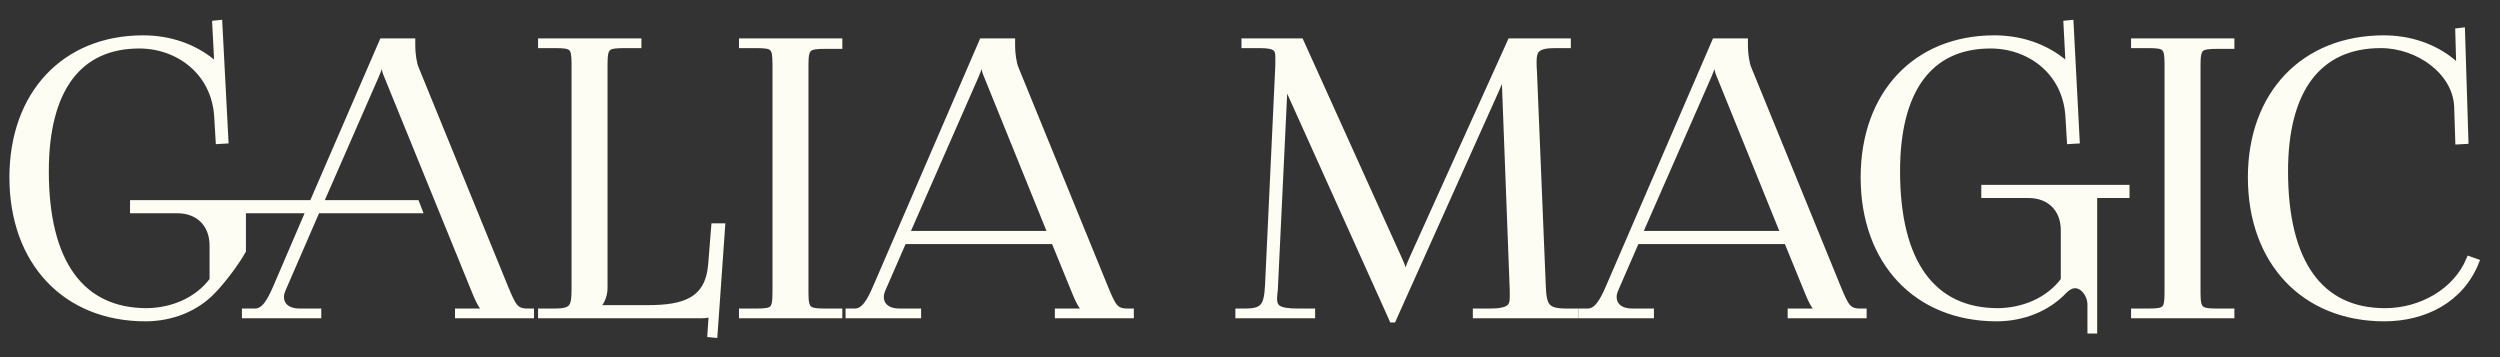 <?xml version="1.0" encoding="UTF-8"?> <svg xmlns="http://www.w3.org/2000/svg" width="119" height="17" viewBox="0 0 119 17" fill="none"><rect x="0" y="0" width="119" height="17" fill="#333333" stroke="none"/><path d="M11.665 15V14.837H12.136C12.589 14.837 12.86 14.33 13.132 13.714L14.726 10.001H11.556V11.939C11.158 12.645 10.451 13.515 10.143 13.823C9.328 14.692 8.151 15.145 6.919 15.145C3.115 15.145 0.598 12.464 0.598 8.443C0.598 4.476 3.079 1.832 6.811 1.832C8.042 1.832 9.202 2.212 10.125 2.973C10.216 3.063 10.288 3.19 10.325 3.317L10.397 3.299C10.361 3.154 10.343 3.045 10.343 2.882L10.252 1.125L10.433 1.107L10.723 6.686L10.415 6.704L10.343 5.509C10.198 3.408 8.477 2.158 6.629 2.158C3.731 2.158 2.174 4.259 2.174 8.153C2.174 12.5 3.858 14.819 6.992 14.819C8.187 14.801 9.383 14.33 10.125 13.334V11.685C10.125 10.671 9.455 10.001 8.441 10.001H6.34V9.675H14.871L18.204 1.977H19.617V2.194C19.617 2.556 19.689 3.027 19.78 3.245L24.054 13.714C24.417 14.583 24.525 14.837 25.123 14.837H25.268V15H21.808V14.837H23.203V14.801C22.968 14.71 22.768 14.257 22.642 13.949L18.421 3.589C18.294 3.299 18.276 3.063 18.276 2.864H18.113C18.113 2.973 18.059 3.208 17.896 3.589L15.233 9.675H19.816L19.943 10.001H15.088L13.476 13.714C13.404 13.877 13.367 14.004 13.367 14.131C13.367 14.565 13.712 14.837 14.255 14.837H15.143V15H11.665Z" fill="#FDFDF3"></path><path d="M25.762 15V14.837H26.396C27.266 14.837 27.356 14.62 27.356 13.75V3.082C27.356 2.212 27.266 2.14 26.396 2.14H25.762V1.977H30.381V2.14H29.747C28.878 2.14 28.769 2.212 28.769 3.082V13.714C28.769 14.113 28.588 14.438 28.371 14.656V14.674H30.816C32.555 14.674 33.714 14.33 33.859 12.591L34.004 10.78H34.366L34.004 15.924L33.823 15.906L33.895 14.837H33.877C33.75 14.964 33.678 15 33.388 15H25.762Z" fill="#FDFDF3"></path><path d="M35.326 15V14.837H35.96C36.829 14.837 36.92 14.764 36.92 13.895V3.082C36.92 2.212 36.829 2.14 35.96 2.14H35.326V1.977H39.945V2.176H39.311C38.441 2.176 38.333 2.248 38.333 3.118V13.895C38.333 14.764 38.441 14.837 39.311 14.837H39.945V15H35.326Z" fill="#FDFDF3"></path><path d="M40.398 15V14.837H40.688C41.141 14.837 41.413 14.33 41.684 13.714L46.756 1.977H48.169V2.194C48.169 2.556 48.242 3.027 48.332 3.245L52.607 13.714C52.969 14.583 53.078 14.837 53.675 14.837H53.82V15H50.361V14.837H51.755V14.801C51.52 14.71 51.321 14.257 51.194 13.949L50.18 11.468H43.007L42.029 13.714C41.956 13.877 41.92 14.004 41.92 14.131C41.92 14.565 42.264 14.837 42.807 14.837H43.695V15H40.398ZM43.133 11.142H50.035L46.974 3.589C46.847 3.299 46.829 3.063 46.829 2.864H46.666C46.666 2.973 46.611 3.208 46.448 3.589L43.133 11.142Z" fill="#FDFDF3"></path><path d="M58.954 15V14.837H59.244C60.168 14.837 60.313 14.565 60.367 13.551L60.856 3.1C60.856 2.973 60.856 2.846 60.856 2.719C60.856 2.321 60.748 2.14 59.969 2.14H59.244V1.977H61.907L66.598 12.355C66.761 12.718 66.87 13.026 66.87 13.134H66.96C66.96 13.026 67.087 12.627 67.214 12.355L71.905 1.977H74.622V2.14H74.006C73.119 2.14 72.992 2.411 72.992 2.937C72.992 3.082 72.992 3.245 73.01 3.426L73.427 13.551C73.463 14.583 73.59 14.837 74.586 14.837H74.984V15H70.257V14.837H70.909C71.887 14.837 72.014 14.583 72.014 14.149C72.014 14.058 72.014 13.949 72.014 13.823L71.652 4.277C71.633 3.951 71.633 3.679 71.633 3.48H71.525C71.525 3.534 71.398 3.842 71.235 4.223L66.363 15.072L66.308 15.199H66.272L66.218 15.072L61.418 4.422C61.255 4.06 61.218 3.715 61.218 3.661H61.146C61.146 3.824 61.146 3.951 61.128 4.277L60.675 13.786C60.657 13.949 60.639 14.094 60.639 14.203C60.639 14.638 60.802 14.837 61.798 14.837H62.45V15H58.954Z" fill="#FDFDF3"></path><path d="M75.281 15V14.837H75.57C76.023 14.837 76.295 14.33 76.567 13.714L81.638 1.977H83.051V2.194C83.051 2.556 83.124 3.027 83.214 3.245L87.489 13.714C87.851 14.583 87.96 14.837 88.558 14.837H88.702V15H85.243V14.837H86.638V14.801C86.402 14.71 86.203 14.257 86.076 13.949L85.062 11.468H77.889L76.911 13.714C76.838 13.877 76.802 14.004 76.802 14.131C76.802 14.565 77.146 14.837 77.69 14.837H78.577V15H75.281ZM78.016 11.142H84.917L81.856 3.589C81.729 3.299 81.711 3.063 81.711 2.864H81.548C81.548 2.973 81.493 3.208 81.33 3.589L78.016 11.142Z" fill="#FDFDF3"></path><path d="M99.675 15.725H99.512V14.457C99.494 14.022 99.168 13.569 98.77 13.569C98.607 13.569 98.425 13.66 98.263 13.823C97.447 14.692 96.27 15.145 95.038 15.145C91.235 15.145 88.717 12.464 88.717 8.443C88.717 4.476 91.198 1.832 94.93 1.832C96.161 1.832 97.321 2.212 98.244 2.973C98.335 3.063 98.407 3.19 98.444 3.317L98.516 3.299C98.48 3.154 98.462 3.045 98.462 2.882L98.371 1.125L98.552 1.107L98.842 6.686L98.534 6.704L98.462 5.509C98.317 3.389 96.596 2.158 94.749 2.158C91.85 2.158 90.293 4.259 90.293 8.153C90.293 12.5 91.977 14.819 95.111 14.819C96.306 14.801 97.502 14.33 98.244 13.334V10.961C98.244 9.946 97.574 9.276 96.56 9.276H94.459V8.95H101.215V9.276H99.675V15.725Z" fill="#FDFDF3"></path><path d="M101.588 15V14.837H102.222C103.091 14.837 103.182 14.764 103.182 13.895V3.082C103.182 2.212 103.091 2.14 102.222 2.14H101.588V1.977H106.207V2.176H105.573C104.703 2.176 104.595 2.248 104.595 3.118V13.895C104.595 14.764 104.703 14.837 105.573 14.837H106.207V15H101.588Z" fill="#FDFDF3"></path><path d="M107.149 8.443C107.149 4.476 109.667 1.832 113.471 1.832C114.684 1.832 115.862 2.212 116.786 2.991C116.876 3.082 116.949 3.226 116.985 3.353L117.112 3.317C117.075 3.172 117.057 2.991 117.057 2.792L117.021 1.488L117.184 1.469L117.347 6.704L117.021 6.722L116.967 5.038C116.876 3.408 115.119 2.14 113.326 2.14C110.355 2.14 108.761 4.259 108.761 8.153C108.761 12.5 110.428 14.819 113.525 14.819C115.246 14.819 116.912 13.877 117.546 12.355L117.854 12.464C117.13 14.275 115.391 15.145 113.489 15.145C109.685 15.145 107.149 12.464 107.149 8.443Z" fill="#FDFDF3"></path><path d="M11.665 15V14.837H12.136C12.589 14.837 12.86 14.33 13.132 13.714L14.726 10.001H11.556V11.939C11.158 12.645 10.451 13.515 10.143 13.823C9.328 14.692 8.151 15.145 6.919 15.145C3.115 15.145 0.598 12.464 0.598 8.443C0.598 4.476 3.079 1.832 6.811 1.832C8.042 1.832 9.202 2.212 10.125 2.973C10.216 3.063 10.288 3.19 10.325 3.317L10.397 3.299C10.361 3.154 10.343 3.045 10.343 2.882L10.252 1.125L10.433 1.107L10.723 6.686L10.415 6.704L10.343 5.509C10.198 3.408 8.477 2.158 6.629 2.158C3.731 2.158 2.174 4.259 2.174 8.153C2.174 12.5 3.858 14.819 6.992 14.819C8.187 14.801 9.383 14.33 10.125 13.334V11.685C10.125 10.671 9.455 10.001 8.441 10.001H6.34V9.675H14.871L18.204 1.977H19.617V2.194C19.617 2.556 19.689 3.027 19.78 3.245L24.054 13.714C24.417 14.583 24.525 14.837 25.123 14.837H25.268V15H21.808V14.837H23.203V14.801C22.968 14.71 22.768 14.257 22.642 13.949L18.421 3.589C18.294 3.299 18.276 3.063 18.276 2.864H18.113C18.113 2.973 18.059 3.208 17.896 3.589L15.233 9.675H19.816L19.943 10.001H15.088L13.476 13.714C13.404 13.877 13.367 14.004 13.367 14.131C13.367 14.565 13.712 14.837 14.255 14.837H15.143V15H11.665Z" stroke="#FDFDF3" stroke-width="0.3"></path><path d="M25.762 15V14.837H26.396C27.266 14.837 27.356 14.62 27.356 13.75V3.082C27.356 2.212 27.266 2.14 26.396 2.14H25.762V1.977H30.381V2.14H29.747C28.878 2.14 28.769 2.212 28.769 3.082V13.714C28.769 14.113 28.588 14.438 28.371 14.656V14.674H30.816C32.555 14.674 33.714 14.33 33.859 12.591L34.004 10.78H34.366L34.004 15.924L33.823 15.906L33.895 14.837H33.877C33.75 14.964 33.678 15 33.388 15H25.762Z" stroke="#FDFDF3" stroke-width="0.3"></path><path d="M35.326 15V14.837H35.96C36.829 14.837 36.92 14.764 36.92 13.895V3.082C36.92 2.212 36.829 2.14 35.96 2.14H35.326V1.977H39.945V2.176H39.311C38.441 2.176 38.333 2.248 38.333 3.118V13.895C38.333 14.764 38.441 14.837 39.311 14.837H39.945V15H35.326Z" stroke="#FDFDF3" stroke-width="0.3"></path><path d="M40.398 15V14.837H40.688C41.141 14.837 41.413 14.33 41.684 13.714L46.756 1.977H48.169V2.194C48.169 2.556 48.242 3.027 48.332 3.245L52.607 13.714C52.969 14.583 53.078 14.837 53.675 14.837H53.82V15H50.361V14.837H51.755V14.801C51.52 14.71 51.321 14.257 51.194 13.949L50.18 11.468H43.007L42.029 13.714C41.956 13.877 41.92 14.004 41.92 14.131C41.92 14.565 42.264 14.837 42.807 14.837H43.695V15H40.398ZM43.133 11.142H50.035L46.974 3.589C46.847 3.299 46.829 3.063 46.829 2.864H46.666C46.666 2.973 46.611 3.208 46.448 3.589L43.133 11.142Z" stroke="#FDFDF3" stroke-width="0.3"></path><path d="M58.954 15V14.837H59.244C60.168 14.837 60.313 14.565 60.367 13.551L60.856 3.1C60.856 2.973 60.856 2.846 60.856 2.719C60.856 2.321 60.748 2.14 59.969 2.14H59.244V1.977H61.907L66.598 12.355C66.761 12.718 66.87 13.026 66.87 13.134H66.96C66.96 13.026 67.087 12.627 67.214 12.355L71.905 1.977H74.622V2.14H74.006C73.119 2.14 72.992 2.411 72.992 2.937C72.992 3.082 72.992 3.245 73.01 3.426L73.427 13.551C73.463 14.583 73.59 14.837 74.586 14.837H74.984V15H70.257V14.837H70.909C71.887 14.837 72.014 14.583 72.014 14.149C72.014 14.058 72.014 13.949 72.014 13.823L71.652 4.277C71.633 3.951 71.633 3.679 71.633 3.48H71.525C71.525 3.534 71.398 3.842 71.235 4.223L66.363 15.072L66.308 15.199H66.272L66.218 15.072L61.418 4.422C61.255 4.06 61.218 3.715 61.218 3.661H61.146C61.146 3.824 61.146 3.951 61.128 4.277L60.675 13.786C60.657 13.949 60.639 14.094 60.639 14.203C60.639 14.638 60.802 14.837 61.798 14.837H62.45V15H58.954Z" stroke="#FDFDF3" stroke-width="0.3"></path><path d="M75.281 15V14.837H75.57C76.023 14.837 76.295 14.33 76.567 13.714L81.638 1.977H83.051V2.194C83.051 2.556 83.124 3.027 83.214 3.245L87.489 13.714C87.851 14.583 87.96 14.837 88.558 14.837H88.702V15H85.243V14.837H86.638V14.801C86.402 14.71 86.203 14.257 86.076 13.949L85.062 11.468H77.889L76.911 13.714C76.838 13.877 76.802 14.004 76.802 14.131C76.802 14.565 77.146 14.837 77.69 14.837H78.577V15H75.281ZM78.016 11.142H84.917L81.856 3.589C81.729 3.299 81.711 3.063 81.711 2.864H81.548C81.548 2.973 81.493 3.208 81.33 3.589L78.016 11.142Z" stroke="#FDFDF3" stroke-width="0.3"></path><path d="M99.675 15.725H99.512V14.457C99.494 14.022 99.168 13.569 98.77 13.569C98.607 13.569 98.425 13.66 98.263 13.823C97.447 14.692 96.27 15.145 95.038 15.145C91.235 15.145 88.717 12.464 88.717 8.443C88.717 4.476 91.198 1.832 94.93 1.832C96.161 1.832 97.321 2.212 98.244 2.973C98.335 3.063 98.407 3.19 98.444 3.317L98.516 3.299C98.48 3.154 98.462 3.045 98.462 2.882L98.371 1.125L98.552 1.107L98.842 6.686L98.534 6.704L98.462 5.509C98.317 3.389 96.596 2.158 94.749 2.158C91.85 2.158 90.293 4.259 90.293 8.153C90.293 12.5 91.977 14.819 95.111 14.819C96.306 14.801 97.502 14.33 98.244 13.334V10.961C98.244 9.946 97.574 9.276 96.56 9.276H94.459V8.95H101.215V9.276H99.675V15.725Z" stroke="#FDFDF3" stroke-width="0.3"></path><path d="M101.588 15V14.837H102.222C103.091 14.837 103.182 14.764 103.182 13.895V3.082C103.182 2.212 103.091 2.14 102.222 2.14H101.588V1.977H106.207V2.176H105.573C104.703 2.176 104.595 2.248 104.595 3.118V13.895C104.595 14.764 104.703 14.837 105.573 14.837H106.207V15H101.588Z" stroke="#FDFDF3" stroke-width="0.3"></path><path d="M107.149 8.443C107.149 4.476 109.667 1.832 113.471 1.832C114.684 1.832 115.862 2.212 116.786 2.991C116.876 3.082 116.949 3.226 116.985 3.353L117.112 3.317C117.075 3.172 117.057 2.991 117.057 2.792L117.021 1.488L117.184 1.469L117.347 6.704L117.021 6.722L116.967 5.038C116.876 3.408 115.119 2.14 113.326 2.14C110.355 2.14 108.761 4.259 108.761 8.153C108.761 12.5 110.428 14.819 113.525 14.819C115.246 14.819 116.912 13.877 117.546 12.355L117.854 12.464C117.13 14.275 115.391 15.145 113.489 15.145C109.685 15.145 107.149 12.464 107.149 8.443Z" stroke="#FDFDF3" stroke-width="0.3"></path></svg> 